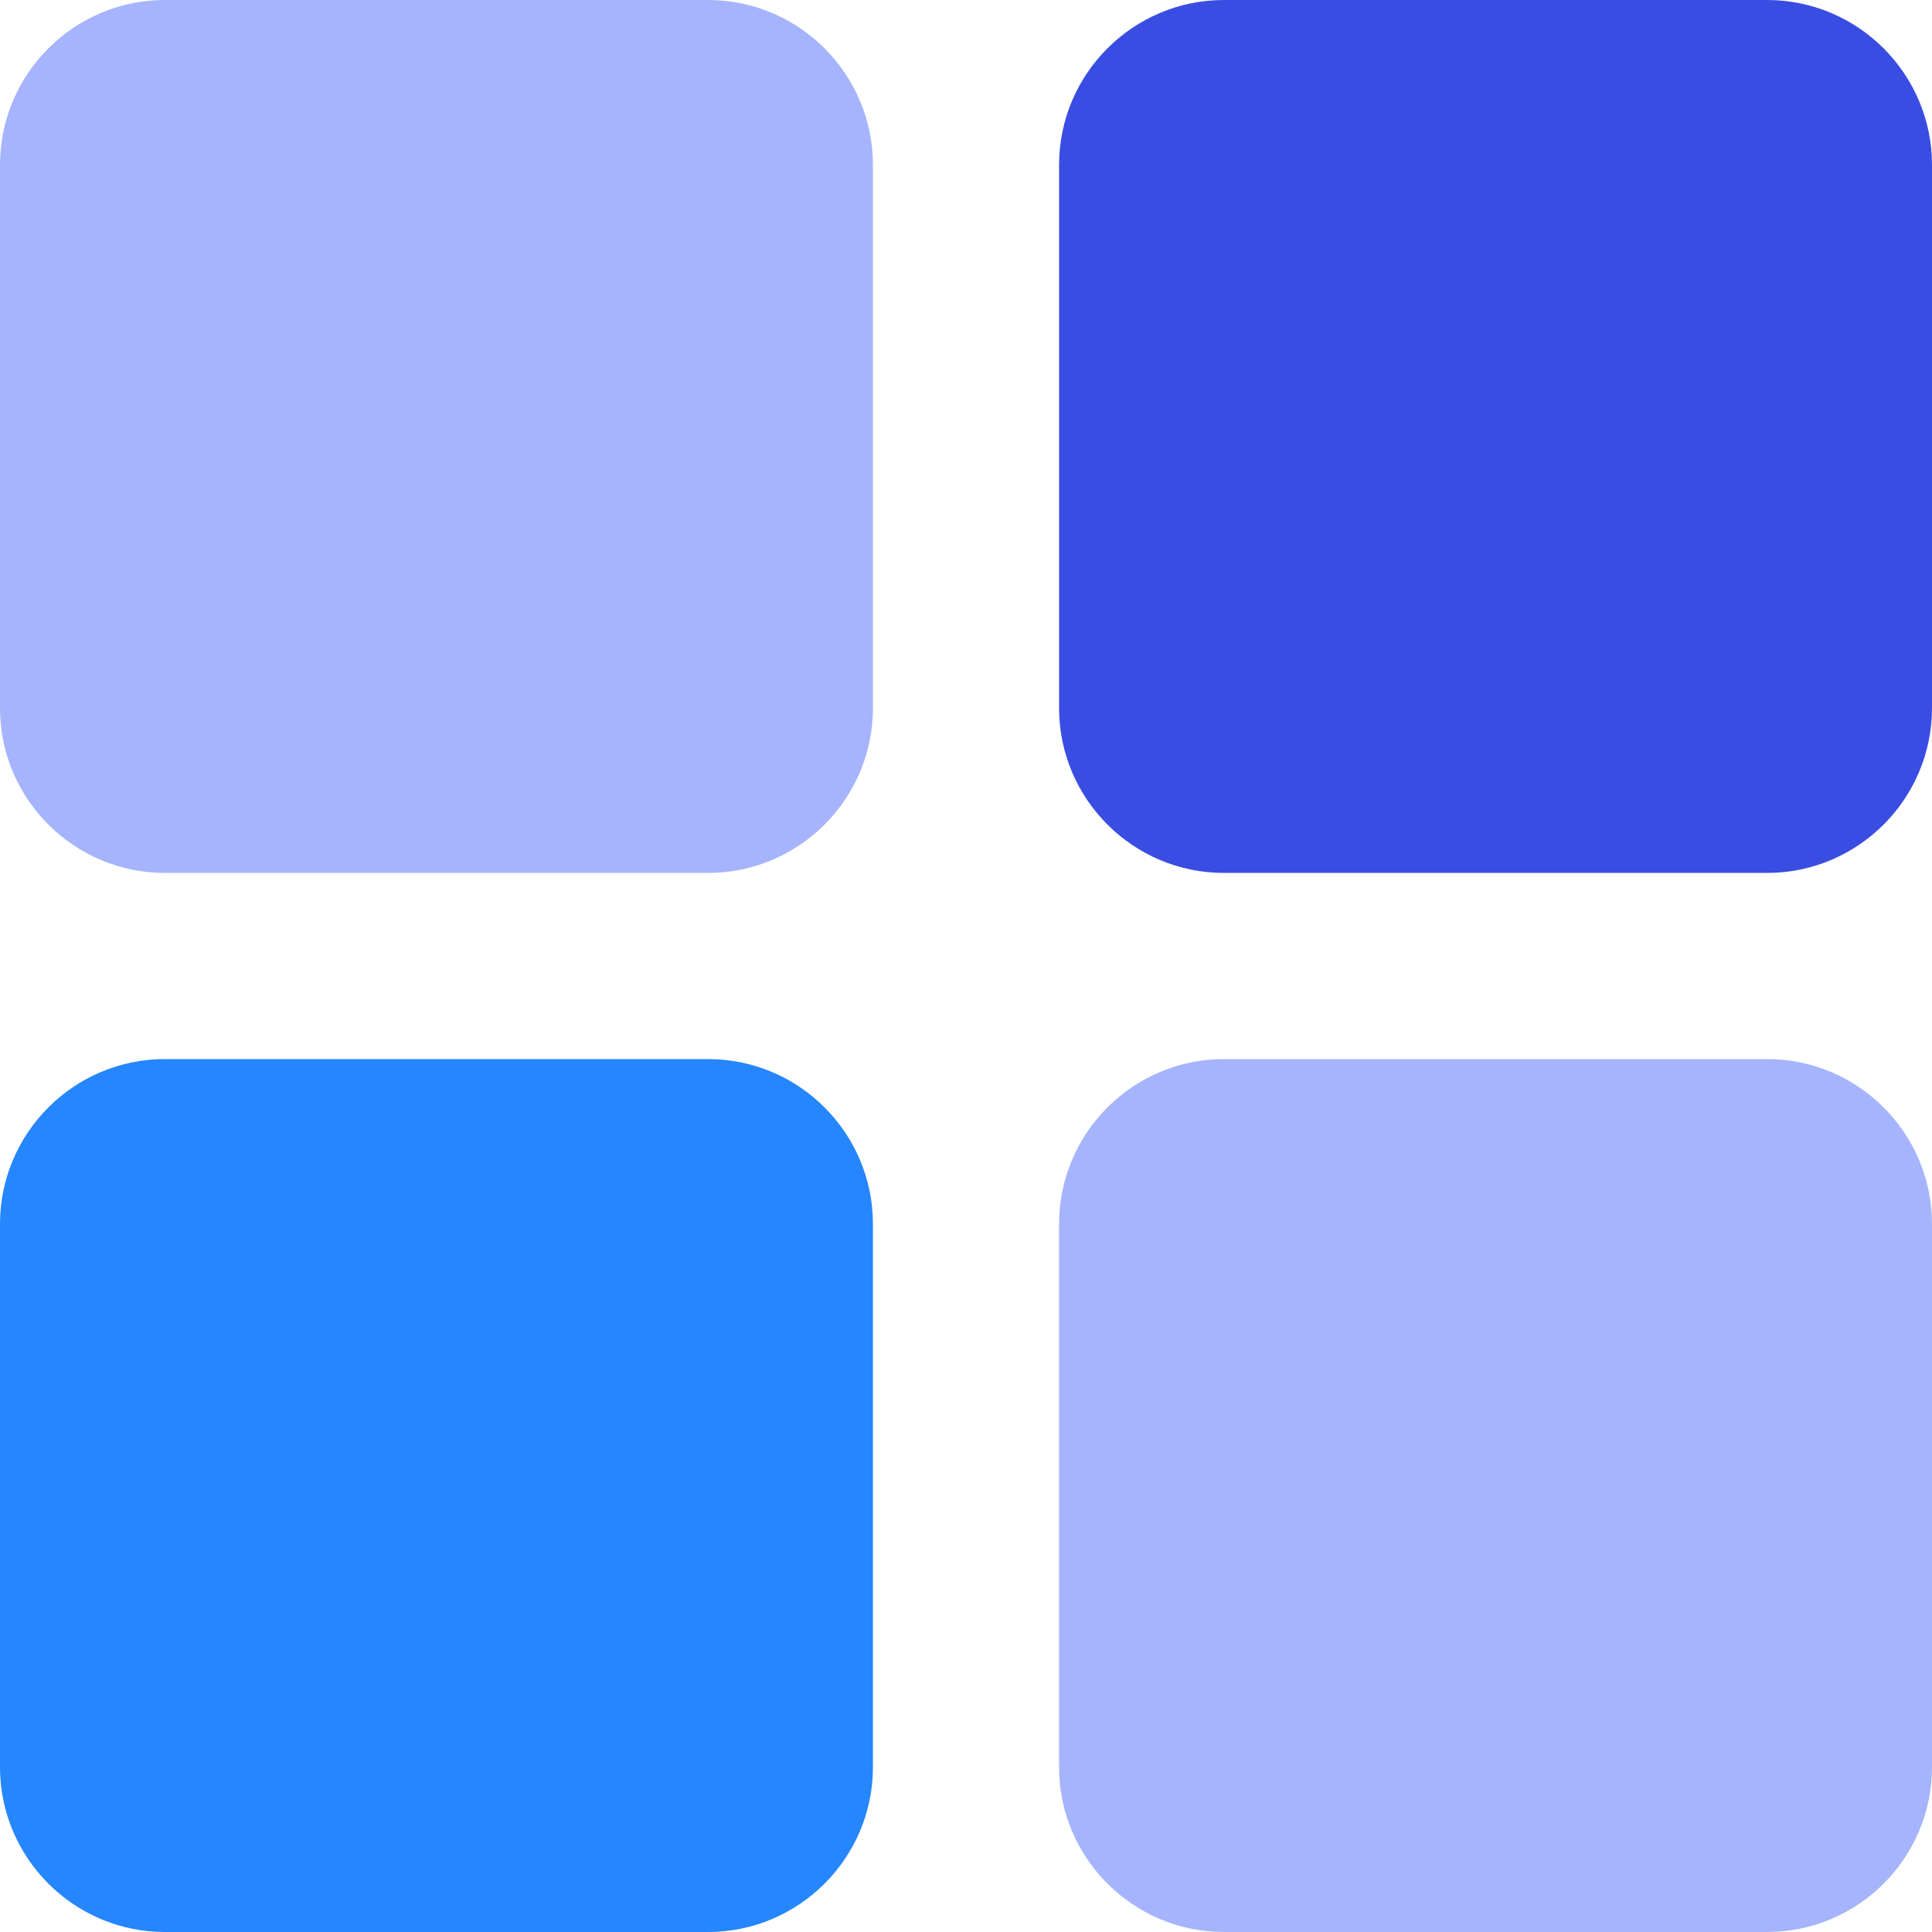 <svg xmlns="http://www.w3.org/2000/svg" version="1.1" xmlns:xlink="http://www.w3.org/1999/xlink" width="512" height="512" x="0" y="0" viewBox="0 0 512 512" style="enable-background:new 0 0 512 512" xml:space="preserve" class=""><g><path d="M187.628 231.335H43.707C19.607 231.335 0 211.728 0 187.628V43.707C0 19.607 19.607 0 43.707 0h143.921c24.1 0 43.707 19.607 43.707 43.707v143.921c0 24.1-19.607 43.707-43.707 43.707z" style="" fill="#a5b4fc" data-original="#83c9ff" class="" opacity="1"></path><path d="M468.293 231.335H324.372c-24.1 0-43.707-19.607-43.707-43.707V43.707c0-24.1 19.607-43.707 43.707-43.707h143.921C492.393 0 512 19.607 512 43.707v143.921c0 24.1-19.607 43.707-43.707 43.707z" style="" fill="#3a4de2" data-original="#3a4de2" class=""></path><path d="M187.628 512H43.707C19.607 512 0 492.393 0 468.293V324.372c0-24.1 19.607-43.707 43.707-43.707h143.921c24.1 0 43.707 19.607 43.707 43.707v143.921c0 24.1-19.607 43.707-43.707 43.707z" style="" fill="#2586fd" data-original="#2586fd" class=""></path><path d="M468.293 512H324.372c-24.1 0-43.707-19.607-43.707-43.707V324.372c0-24.1 19.607-43.707 43.707-43.707h143.921c24.1 0 43.707 19.607 43.707 43.707v143.921c0 24.1-19.607 43.707-43.707 43.707z" style="" fill="#a5b4fc" data-original="#83c9ff" class="" opacity="1"></path></g></svg>
